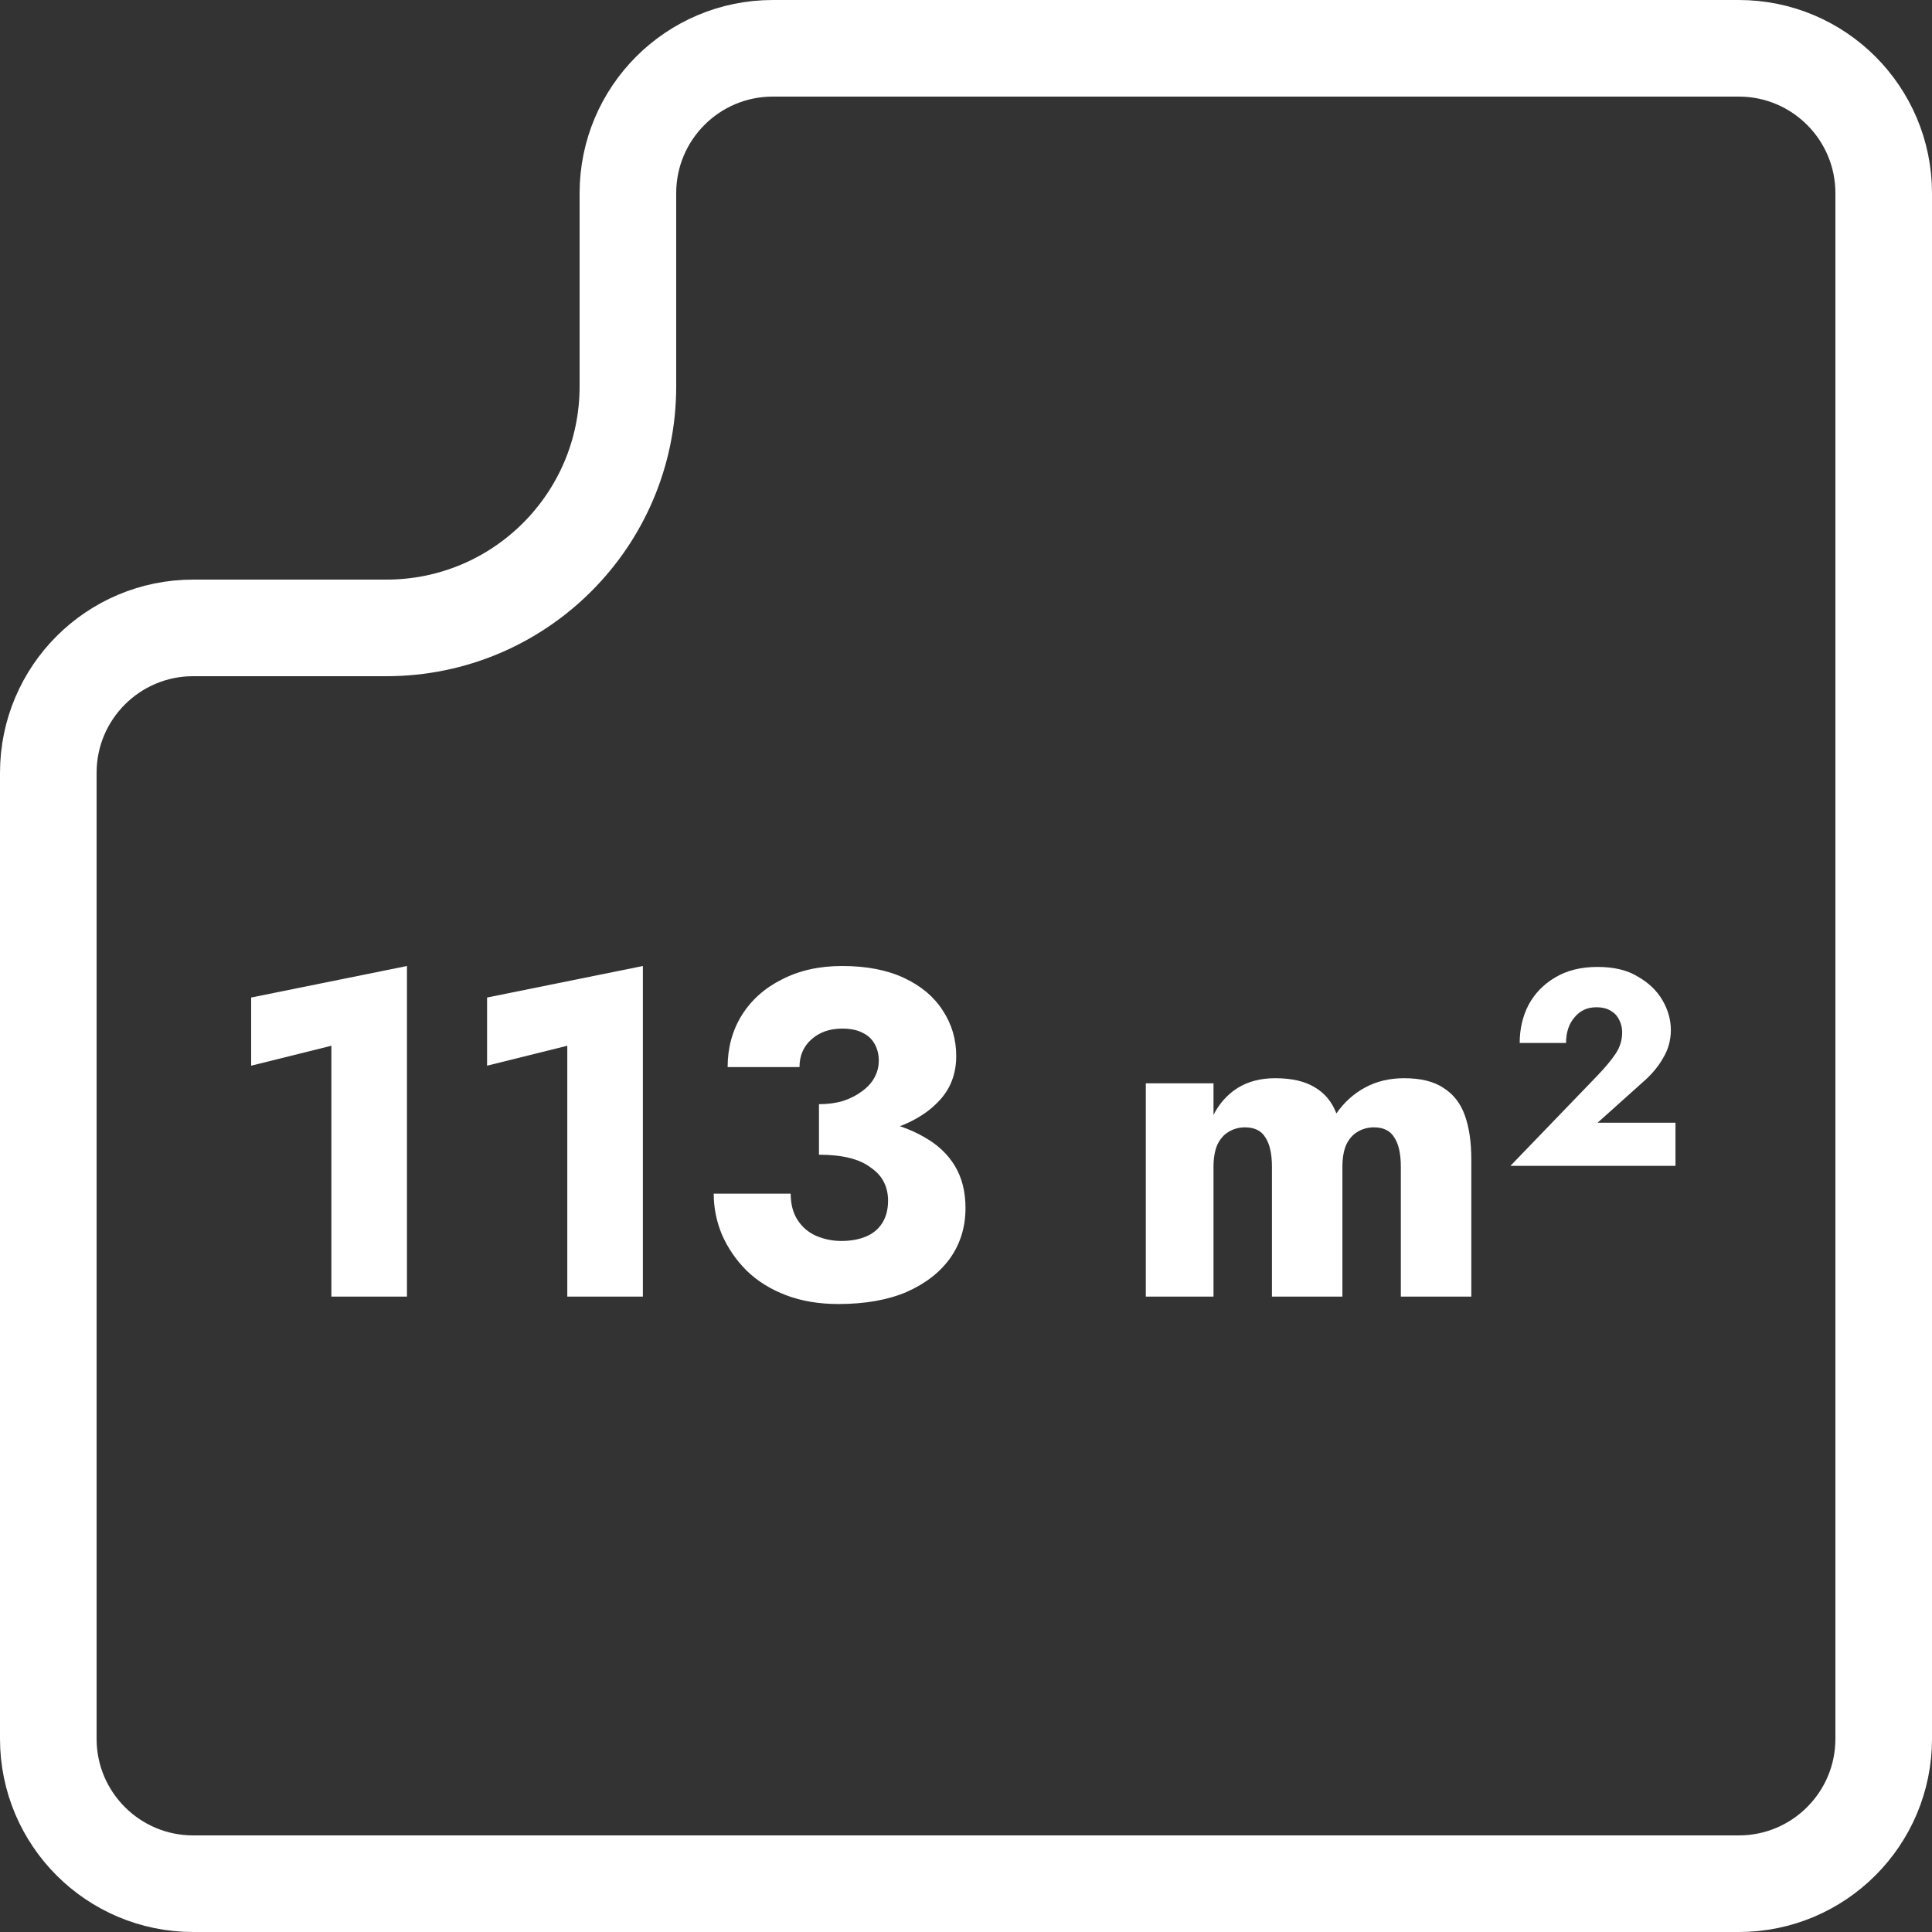 <?xml version="1.0" encoding="UTF-8"?> <svg xmlns="http://www.w3.org/2000/svg" width="100" height="100" viewBox="0 0 100 100" fill="none"><rect x="0" y="0" width="100" height="100" fill="#333333" stroke="none"/><path d="M97.5 90C97.5 94.142 94.142 97.5 90 97.5L10 97.5C5.858 97.5 2.5 94.142 2.5 90L2.5 40C2.5 35.858 5.858 32.5 10 32.5L20 32.5C26.904 32.5 32.5 26.904 32.5 20L32.5 10C32.5 5.858 35.858 2.5 40 2.5L90 2.5C94.142 2.5 97.5 5.858 97.5 10L97.5 90Z" stroke="white" stroke-width="5"></path><path d="M13 55.16V51.632L21.064 50V67.112H17.152V54.128L13 55.16Z" fill="white"></path><path d="M25.211 55.16V51.632L33.275 50V67.112H29.363V54.128L25.211 55.16Z" fill="white"></path><path d="M42.39 58.976V57.152C42.854 57.152 43.27 57.096 43.638 56.984C44.022 56.856 44.35 56.688 44.622 56.48C44.91 56.272 45.126 56.032 45.27 55.76C45.414 55.488 45.486 55.2 45.486 54.896C45.486 54.576 45.414 54.288 45.27 54.032C45.126 53.776 44.918 53.584 44.646 53.456C44.374 53.312 44.022 53.24 43.59 53.24C42.95 53.24 42.422 53.424 42.006 53.792C41.59 54.16 41.382 54.64 41.382 55.232H37.662C37.662 54.24 37.902 53.352 38.382 52.568C38.878 51.768 39.574 51.144 40.47 50.696C41.366 50.232 42.406 50 43.59 50C44.854 50 45.926 50.208 46.806 50.624C47.686 51.04 48.35 51.6 48.798 52.304C49.262 53.008 49.494 53.792 49.494 54.656C49.494 55.616 49.174 56.416 48.534 57.056C47.91 57.696 47.062 58.176 45.99 58.496C44.918 58.816 43.718 58.976 42.39 58.976ZM43.398 67.496C42.39 67.496 41.486 67.344 40.686 67.04C39.886 66.736 39.206 66.312 38.646 65.768C38.102 65.224 37.678 64.608 37.374 63.92C37.086 63.232 36.942 62.52 36.942 61.784H40.926C40.926 62.328 41.046 62.784 41.286 63.152C41.526 63.52 41.846 63.792 42.246 63.968C42.662 64.144 43.094 64.232 43.542 64.232C44.022 64.232 44.438 64.16 44.79 64.016C45.158 63.872 45.446 63.64 45.654 63.32C45.862 63 45.966 62.608 45.966 62.144C45.966 61.792 45.894 61.472 45.75 61.184C45.606 60.896 45.382 60.648 45.078 60.44C44.79 60.216 44.422 60.048 43.974 59.936C43.526 59.824 42.998 59.768 42.39 59.768V57.704C43.494 57.704 44.502 57.8 45.414 57.992C46.342 58.168 47.15 58.456 47.838 58.856C48.526 59.24 49.054 59.736 49.422 60.344C49.79 60.952 49.974 61.68 49.974 62.528C49.974 63.504 49.71 64.368 49.182 65.12C48.654 65.856 47.902 66.44 46.926 66.872C45.95 67.288 44.774 67.496 43.398 67.496Z" fill="white"></path><path d="M76.155 60.008V67.112H72.507V60.392C72.507 59.72 72.395 59.216 72.171 58.88C71.963 58.528 71.611 58.352 71.115 58.352C70.795 58.352 70.507 58.432 70.251 58.592C70.011 58.736 69.819 58.96 69.675 59.264C69.547 59.568 69.483 59.944 69.483 60.392V67.112H65.835V60.392C65.835 59.72 65.723 59.216 65.499 58.88C65.291 58.528 64.939 58.352 64.443 58.352C64.123 58.352 63.835 58.432 63.579 58.592C63.339 58.736 63.147 58.96 63.003 59.264C62.875 59.568 62.811 59.944 62.811 60.392V67.112H59.307V56.072H62.811V57.704C63.115 57.112 63.531 56.648 64.059 56.312C64.603 55.976 65.251 55.808 66.003 55.808C66.867 55.808 67.555 55.968 68.067 56.288C68.579 56.592 68.947 57.04 69.171 57.632C69.571 57.056 70.067 56.608 70.659 56.288C71.251 55.968 71.923 55.808 72.675 55.808C73.539 55.808 74.219 55.976 74.715 56.312C75.227 56.632 75.595 57.104 75.819 57.728C76.043 58.352 76.155 59.112 76.155 60.008Z" fill="white"></path><path d="M78.179 60.344L82.667 55.688C83.083 55.256 83.403 54.872 83.627 54.536C83.851 54.2 83.963 53.832 83.963 53.432C83.963 53.208 83.915 53 83.819 52.808C83.723 52.6 83.579 52.44 83.387 52.328C83.195 52.2 82.939 52.136 82.619 52.136C82.155 52.136 81.779 52.312 81.491 52.664C81.203 53 81.059 53.44 81.059 53.984H78.659C78.659 53.264 78.811 52.608 79.115 52.016C79.435 51.424 79.891 50.952 80.483 50.6C81.091 50.232 81.827 50.048 82.691 50.048C83.539 50.048 84.235 50.216 84.779 50.552C85.339 50.872 85.763 51.28 86.051 51.776C86.339 52.272 86.483 52.784 86.483 53.312C86.483 53.84 86.347 54.328 86.075 54.776C85.819 55.224 85.467 55.64 85.019 56.024L82.691 58.112H86.723V60.344H78.179Z" fill="white"></path></svg> 